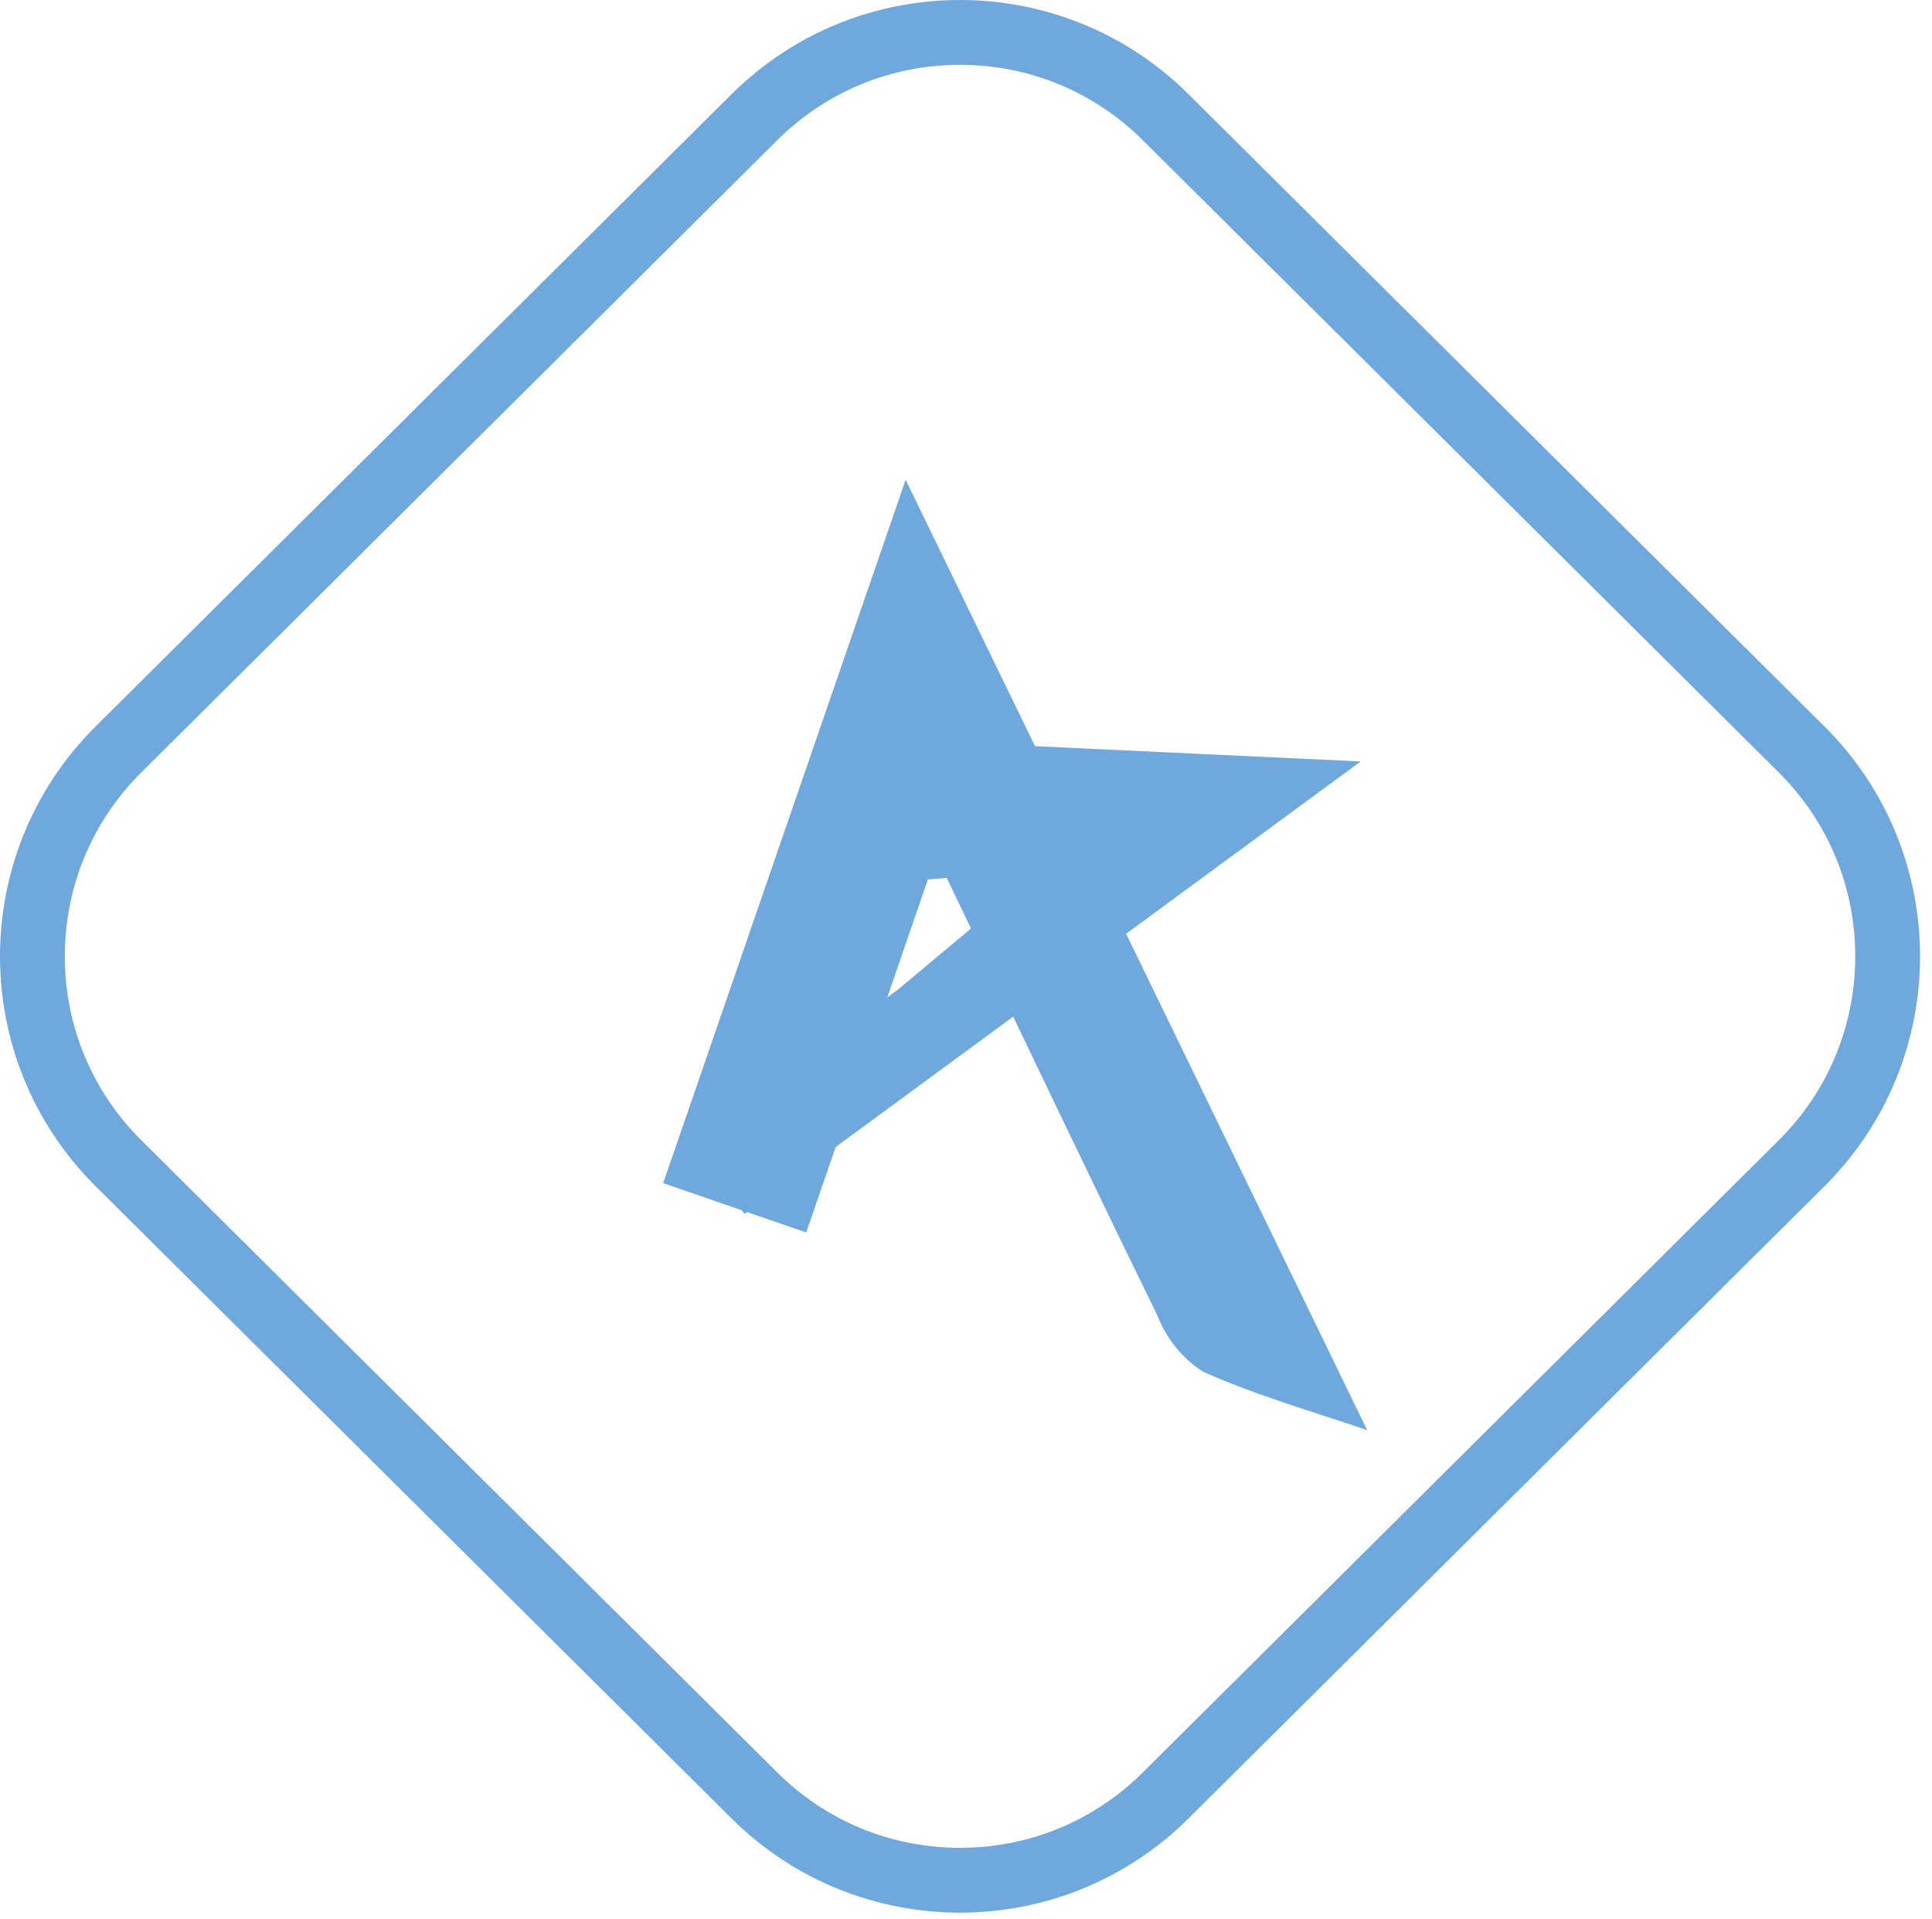 <svg className="header__content__logo__img" viewBox="0 0 149 148" fill="none" xmlns="http://www.w3.org/2000/svg"><path d="M74.039 5C68.719 5 63.712 7.065 59.939 10.816L10.9 59.565C7.095 63.347 5 68.385 5 73.749C5 79.114 7.095 84.151 10.9 87.933L59.939 136.682C63.712 140.433 68.719 142.498 74.039 142.498C79.359 142.498 84.367 140.433 88.139 136.682L137.179 87.933C140.983 84.151 143.079 79.114 143.079 73.749C143.079 68.385 140.983 63.347 137.179 59.565L88.139 10.816C84.367 7.065 79.359 5 74.039 5ZM74.039 0C80.414 0 86.789 2.423 91.664 7.27L140.704 56.019C150.537 65.794 150.537 81.704 140.704 91.479L91.664 140.228C81.913 149.922 66.165 149.922 56.414 140.228L7.375 91.479C-2.458 81.704 -2.458 65.794 7.375 56.019L56.414 7.27C61.29 2.423 67.665 0 74.039 0Z" fill="#6fa8dc"/><path d="M57.416 93.619L53.308 88.025L69.211 76.346L82.628 65.133L82.601 61.247C82.865 59.412 107.35 67.739 77.764 60.638C99.76 62.656 80.443 73.469 82.601 61.247C83.152 58.128 95.882 62.918 82.628 64.65C81.048 65.942 93.112 66.863 82.628 64.65L71.625 57.16L104.94 58.721L81.178 76.17L57.416 93.619Z" fill="#6fa8dc"/><path d="M71.565 67.811L62.177 95.043L51.146 91.24L69.846 37L105.439 110.291C101.49 108.929 96.995 107.657 92.768 105.776C91.177 104.74 89.951 103.229 89.266 101.457C83.774 90.239 78.418 78.965 73.019 67.706L71.565 67.811Z" fill="#6fa8dc"/></svg>